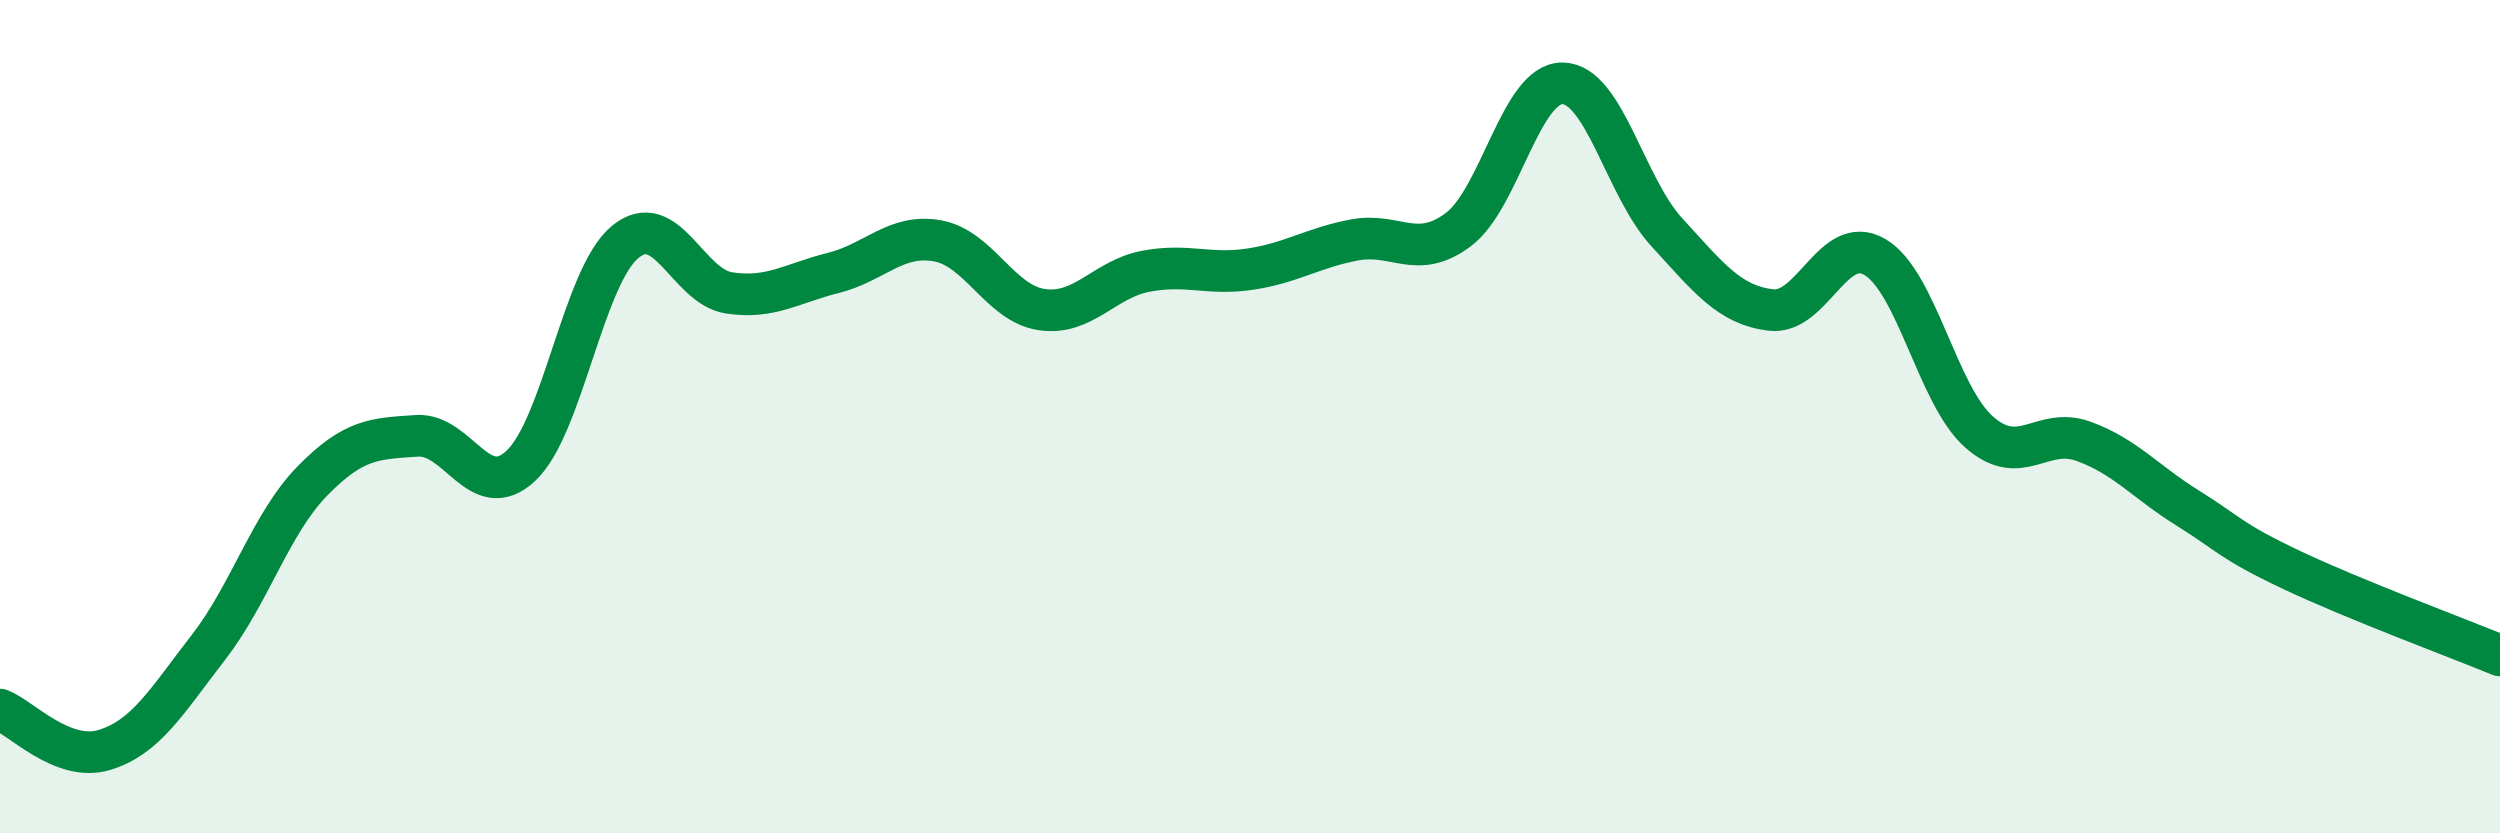 
    <svg width="60" height="20" viewBox="0 0 60 20" xmlns="http://www.w3.org/2000/svg">
      <path
        d="M 0,17.03 C 0.5,17.22 1.5,18.3 2.5,18 C 3.5,17.7 4,16.83 5,15.54 C 6,14.25 6.5,12.56 7.5,11.54 C 8.5,10.52 9,10.53 10,10.46 C 11,10.39 11.5,12.11 12.5,11.18 C 13.5,10.25 14,6.64 15,5.81 C 16,4.98 16.5,6.88 17.5,7.03 C 18.5,7.18 19,6.8 20,6.55 C 21,6.3 21.5,5.6 22.5,5.78 C 23.5,5.96 24,7.28 25,7.43 C 26,7.58 26.5,6.7 27.5,6.51 C 28.5,6.32 29,6.61 30,6.46 C 31,6.31 31.5,5.95 32.5,5.76 C 33.5,5.57 34,6.26 35,5.51 C 36,4.76 36.5,1.99 37.5,2 C 38.5,2.01 39,4.48 40,5.57 C 41,6.66 41.5,7.32 42.5,7.44 C 43.5,7.56 44,5.58 45,6.17 C 46,6.76 46.5,9.49 47.5,10.37 C 48.5,11.25 49,10.23 50,10.59 C 51,10.95 51.5,11.57 52.5,12.19 C 53.5,12.81 53.5,12.97 55,13.68 C 56.5,14.39 59,15.32 60,15.73L60 20L0 20Z"
        fill="#008740"
        opacity="0.1"
        stroke-linecap="round"
        stroke-linejoin="round"
      />
      <path
        d="M 0,17.03 C 0.5,17.22 1.5,18.3 2.5,18 C 3.5,17.7 4,16.83 5,15.54 C 6,14.25 6.5,12.56 7.5,11.54 C 8.5,10.52 9,10.53 10,10.46 C 11,10.39 11.5,12.11 12.5,11.18 C 13.5,10.25 14,6.64 15,5.81 C 16,4.98 16.5,6.88 17.5,7.03 C 18.5,7.18 19,6.8 20,6.55 C 21,6.3 21.5,5.6 22.5,5.78 C 23.5,5.96 24,7.28 25,7.43 C 26,7.58 26.5,6.7 27.5,6.51 C 28.5,6.32 29,6.61 30,6.46 C 31,6.31 31.5,5.95 32.5,5.76 C 33.5,5.57 34,6.26 35,5.51 C 36,4.76 36.5,1.99 37.5,2 C 38.5,2.01 39,4.48 40,5.57 C 41,6.66 41.5,7.32 42.5,7.44 C 43.5,7.56 44,5.58 45,6.17 C 46,6.76 46.5,9.49 47.5,10.37 C 48.5,11.25 49,10.23 50,10.59 C 51,10.95 51.5,11.57 52.5,12.19 C 53.5,12.81 53.5,12.97 55,13.68 C 56.5,14.39 59,15.32 60,15.73"
        stroke="#008740"
        stroke-width="1"
        fill="none"
        stroke-linecap="round"
        stroke-linejoin="round"
      />
    </svg>
  